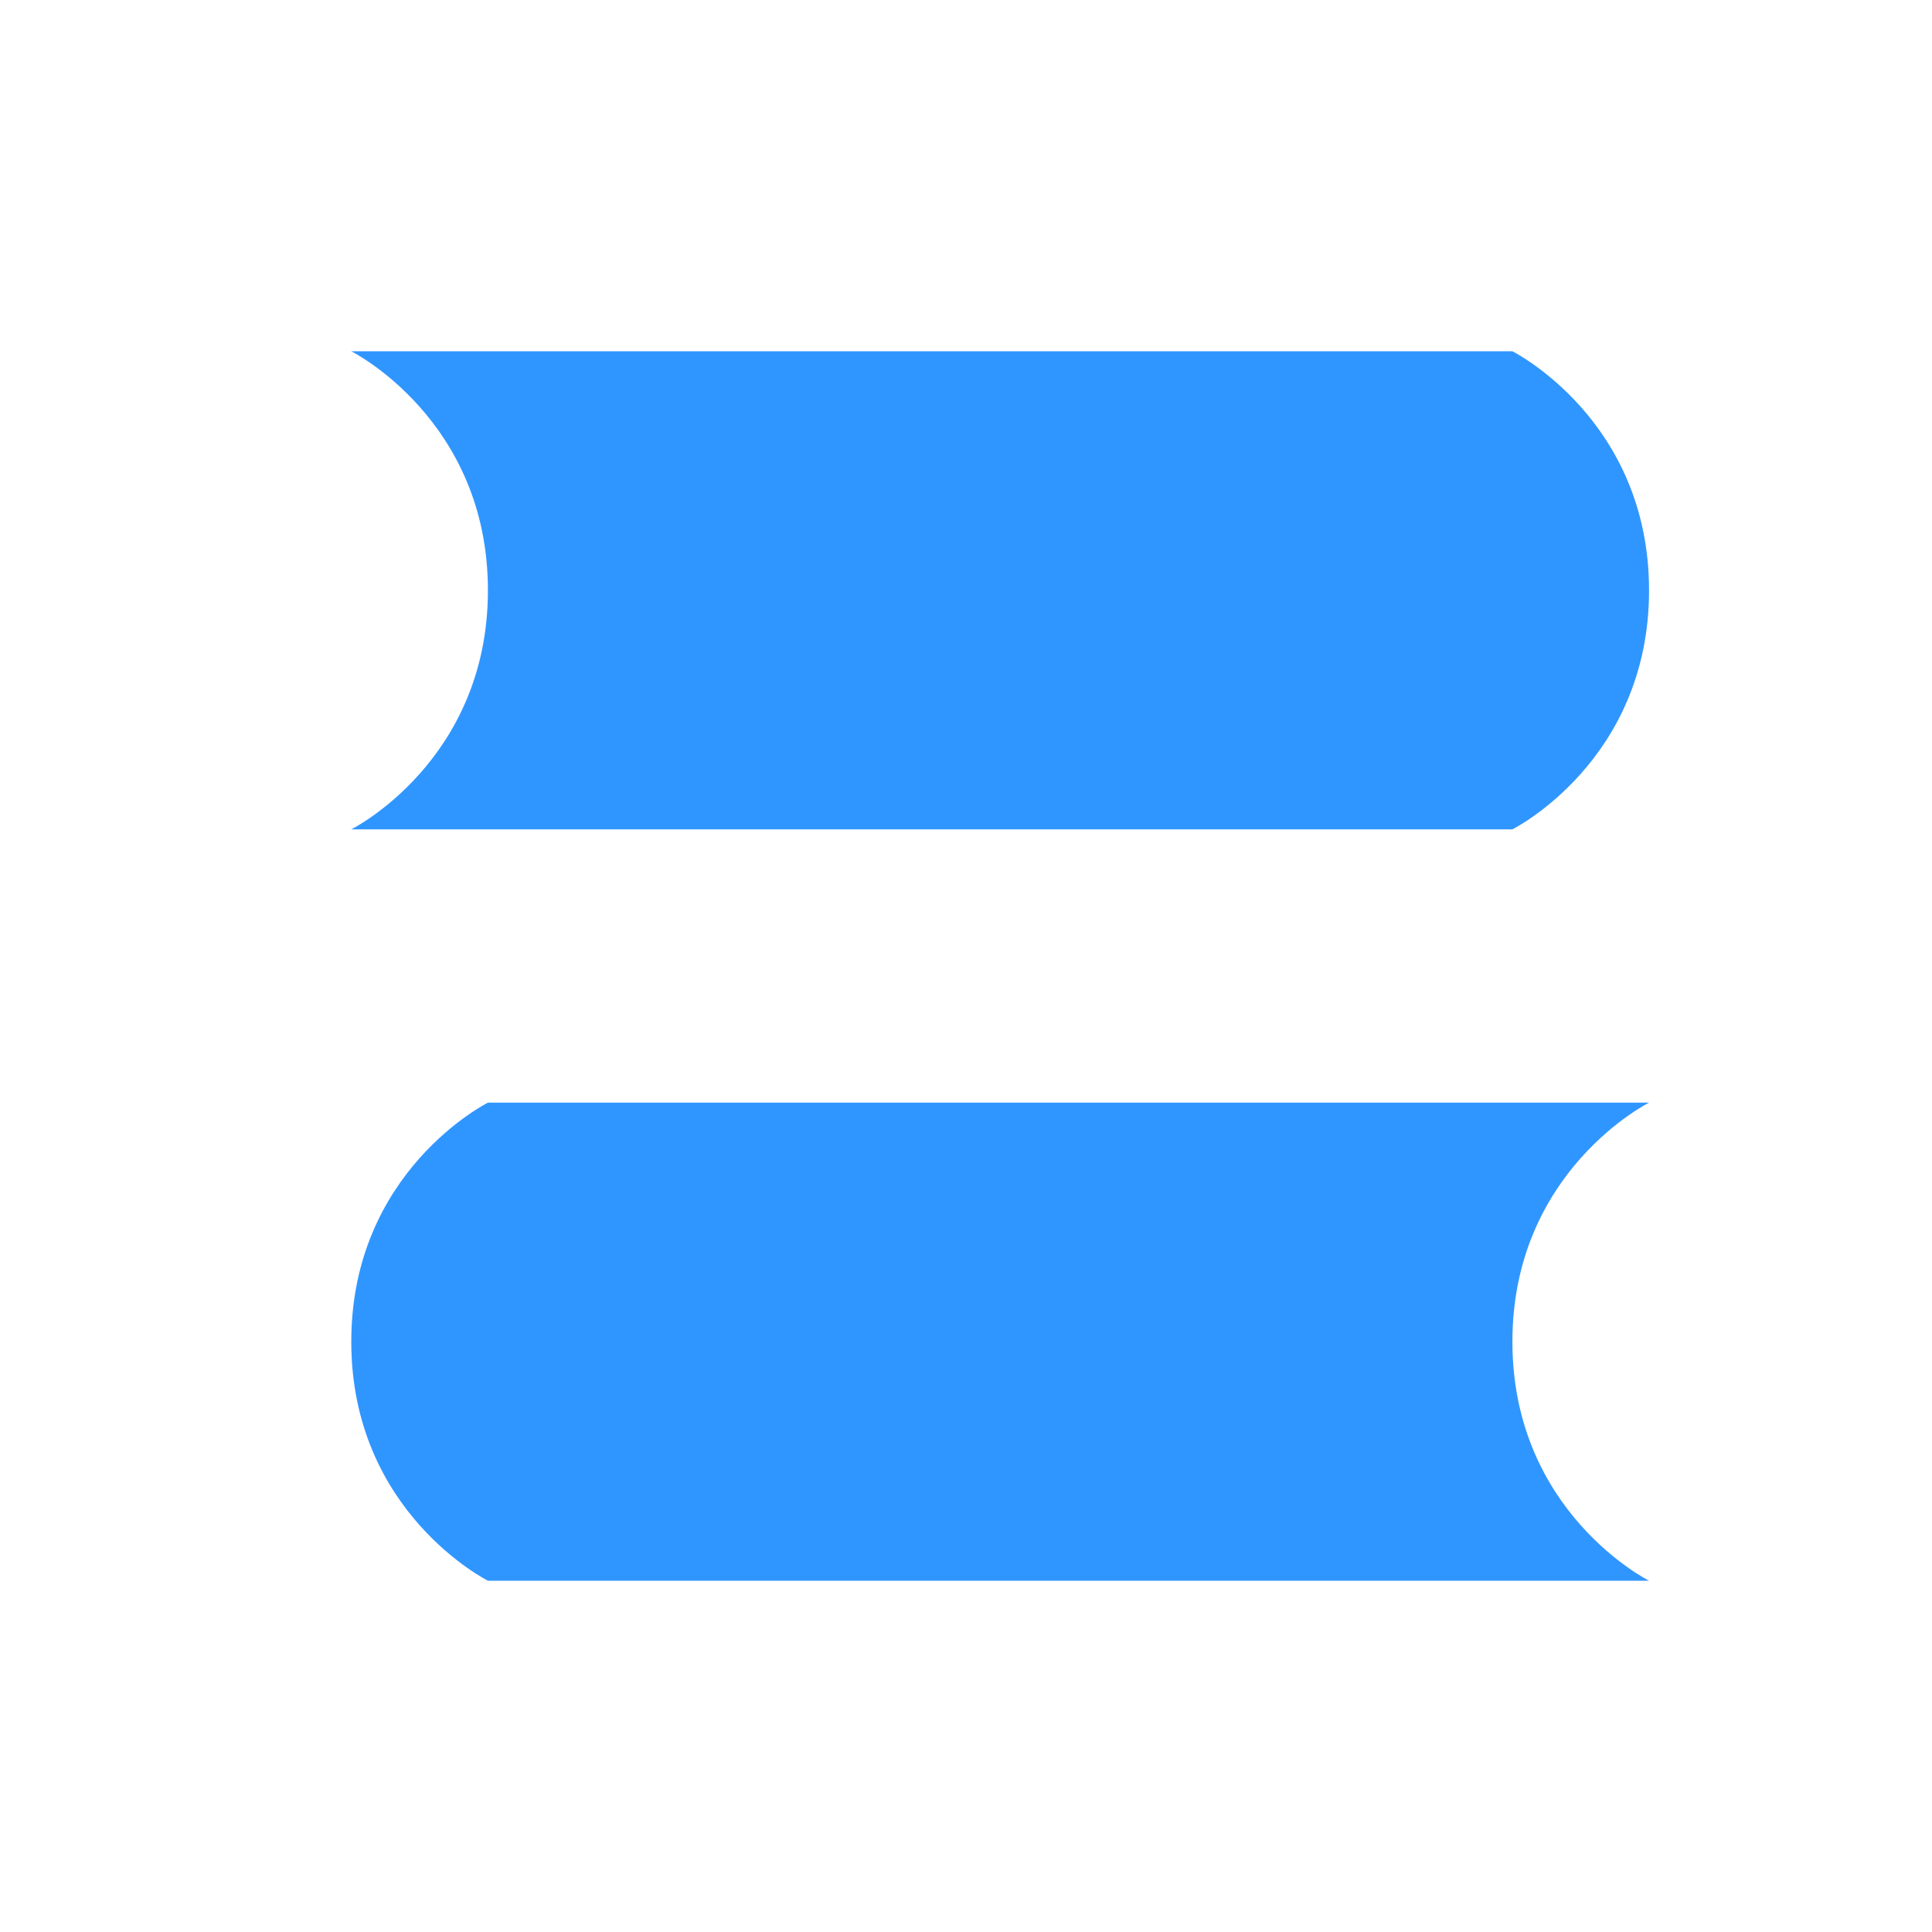 <svg width="22" height="22" viewBox="0 0 22 22" fill="none" xmlns="http://www.w3.org/2000/svg">
<path d="M4 4H17.222C17.222 4 18.778 4.778 18.778 6.722C18.778 8.667 17.222 9.444 17.222 9.444H4C4 9.444 5.556 8.667 5.556 6.722C5.556 4.778 4 4 4 4ZM18.778 12.556H5.556C5.556 12.556 4 13.333 4 15.278C4 17.222 5.556 18 5.556 18H18.778C18.778 18 17.222 17.222 17.222 15.278C17.222 13.333 18.778 12.556 18.778 12.556Z" fill="#3096FF"/>
</svg>

